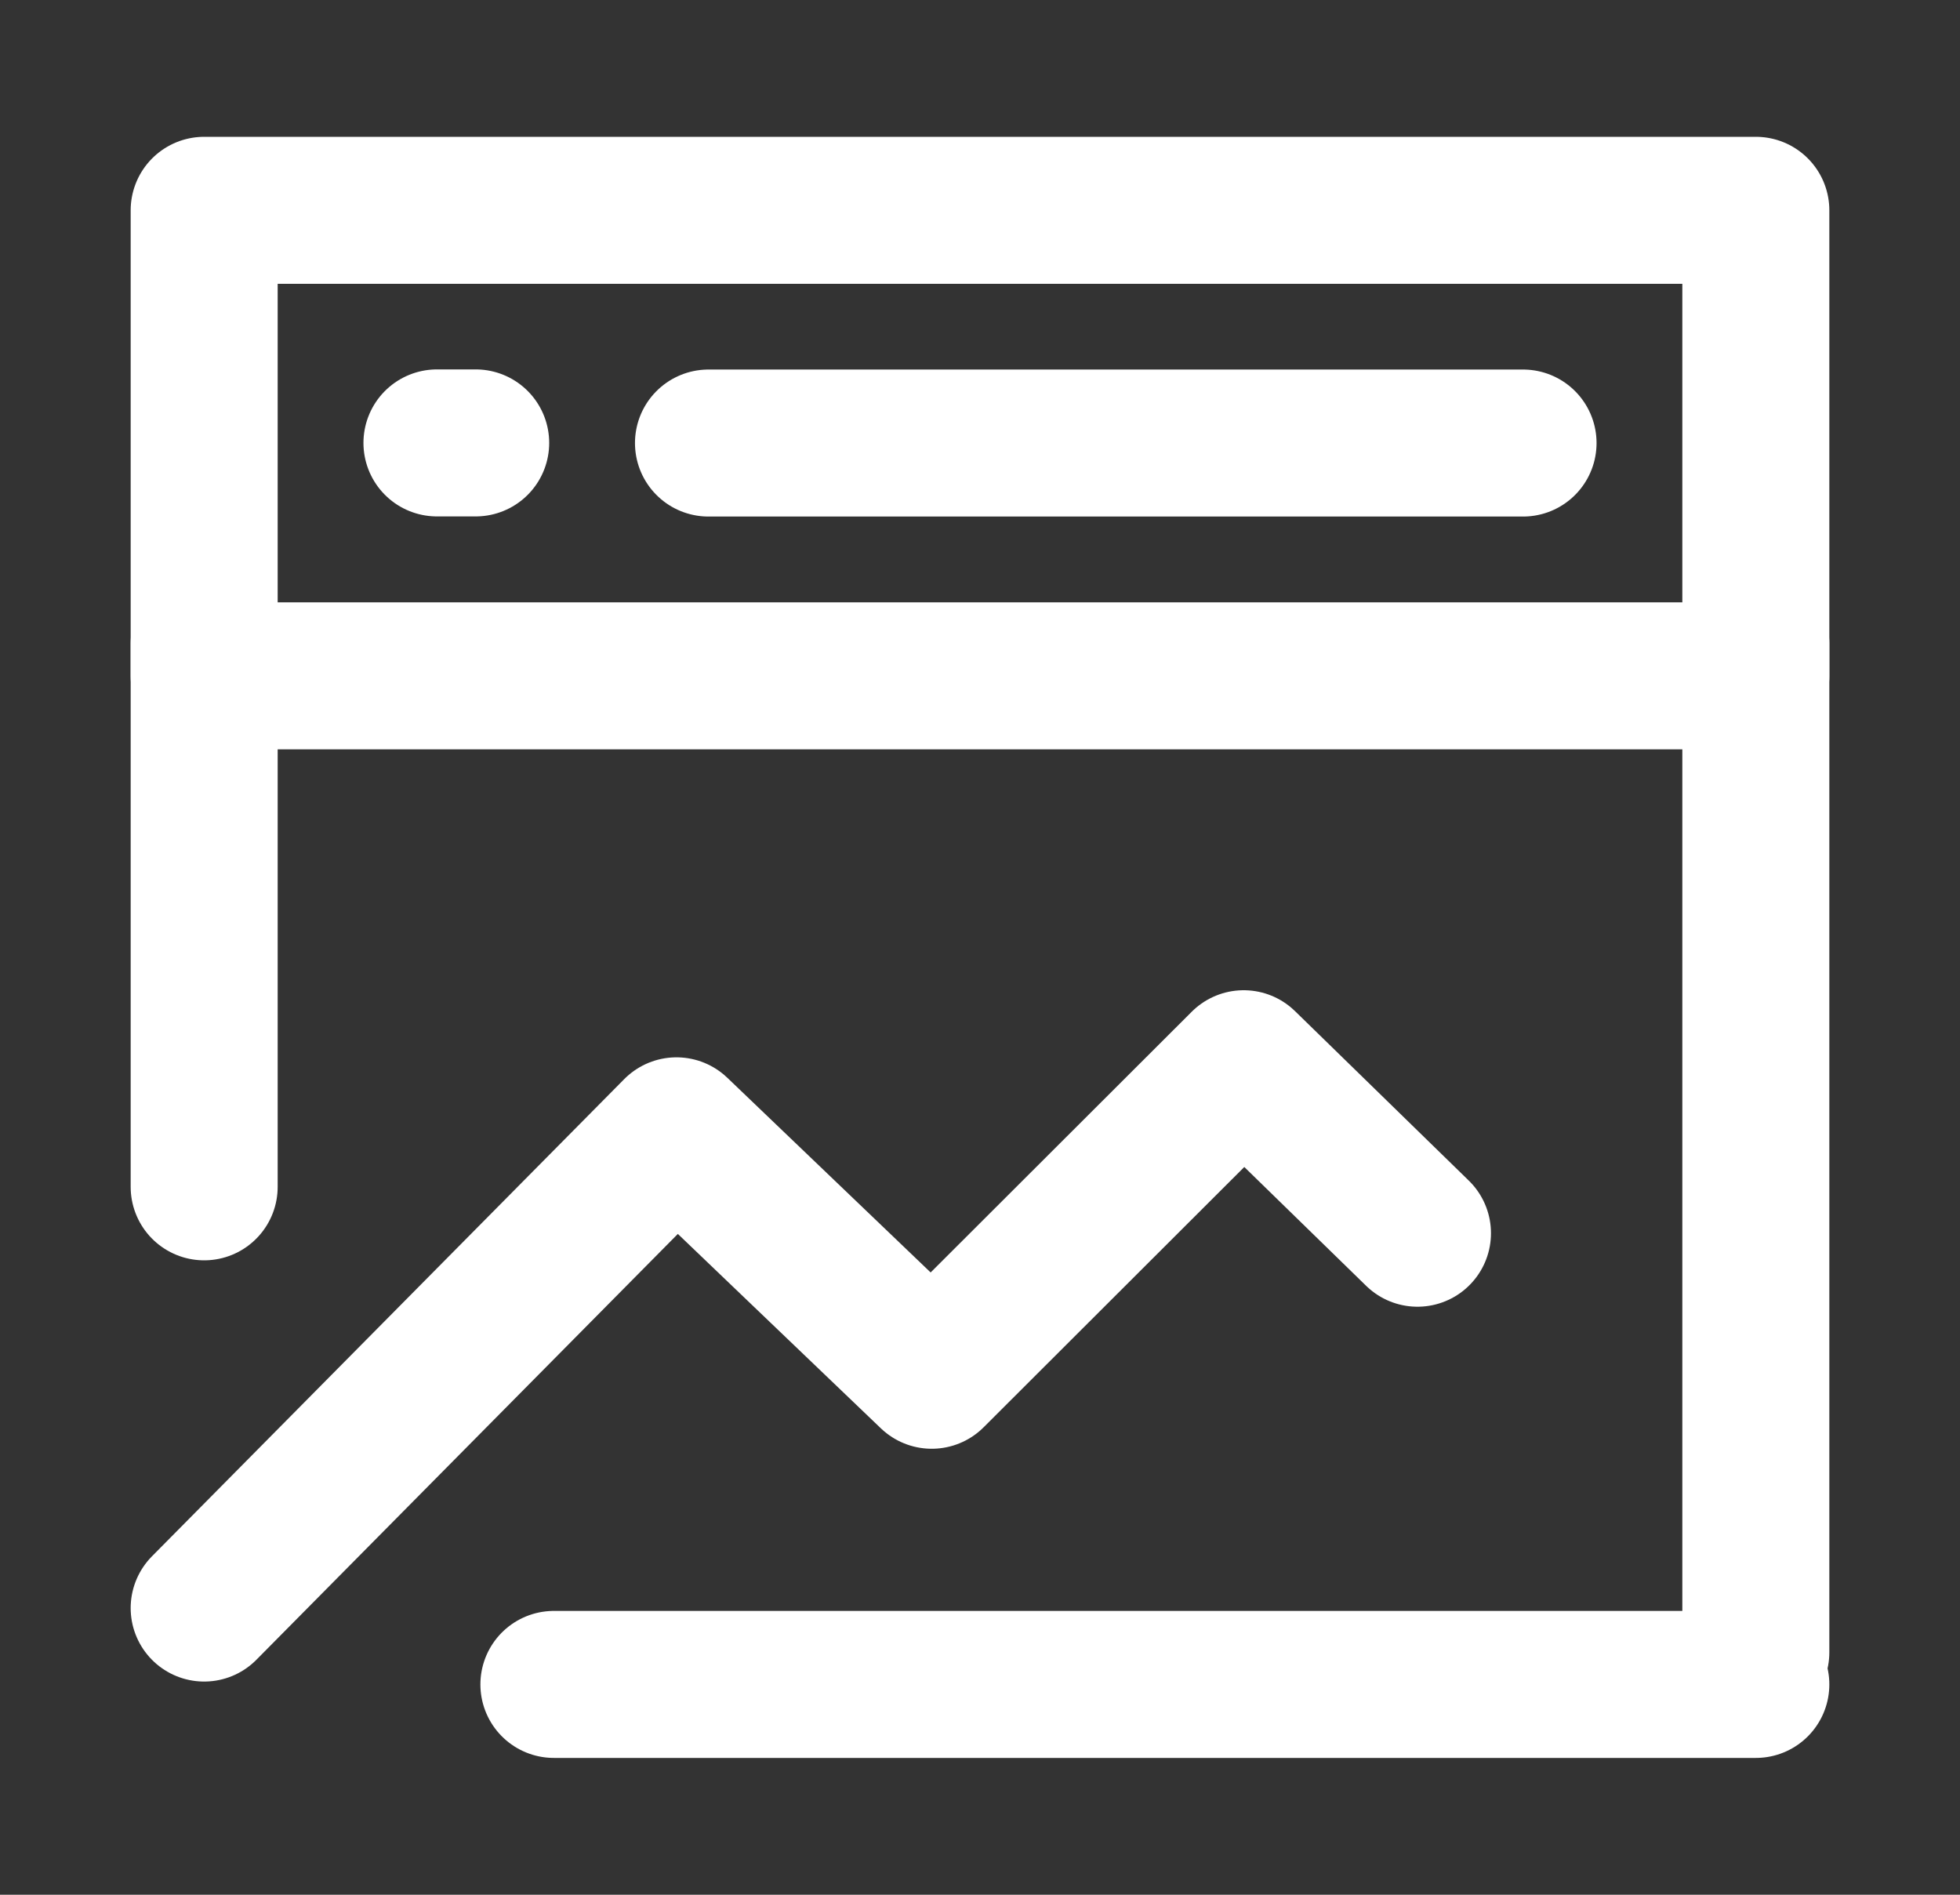 <?xml version="1.0" encoding="UTF-8"?>
<svg xmlns="http://www.w3.org/2000/svg" width="30" height="29" viewBox="0 0 30 29" fill="none">
  <rect x="0" y="0" width="30" height="29" fill="#333333" stroke="none"/>
  <path d="M26.875 3.219H3.125V10.344H26.875V3.219Z" stroke="white" stroke-width="2.25" stroke-linejoin="round"></path>
  <path d="M3.125 24.612L10.354 17.308L14.261 21.049L19.036 16.281L21.696 18.875" stroke="white" stroke-width="2.25" stroke-linecap="round" stroke-linejoin="round"></path>
  <path d="M26.875 9.852V25.29M3.125 9.852V18.165M8.478 25.781H26.875M10.844 6.781H23.312M6.688 6.779H7.281" stroke="white" stroke-width="2.25" stroke-linecap="round"></path>
</svg>
